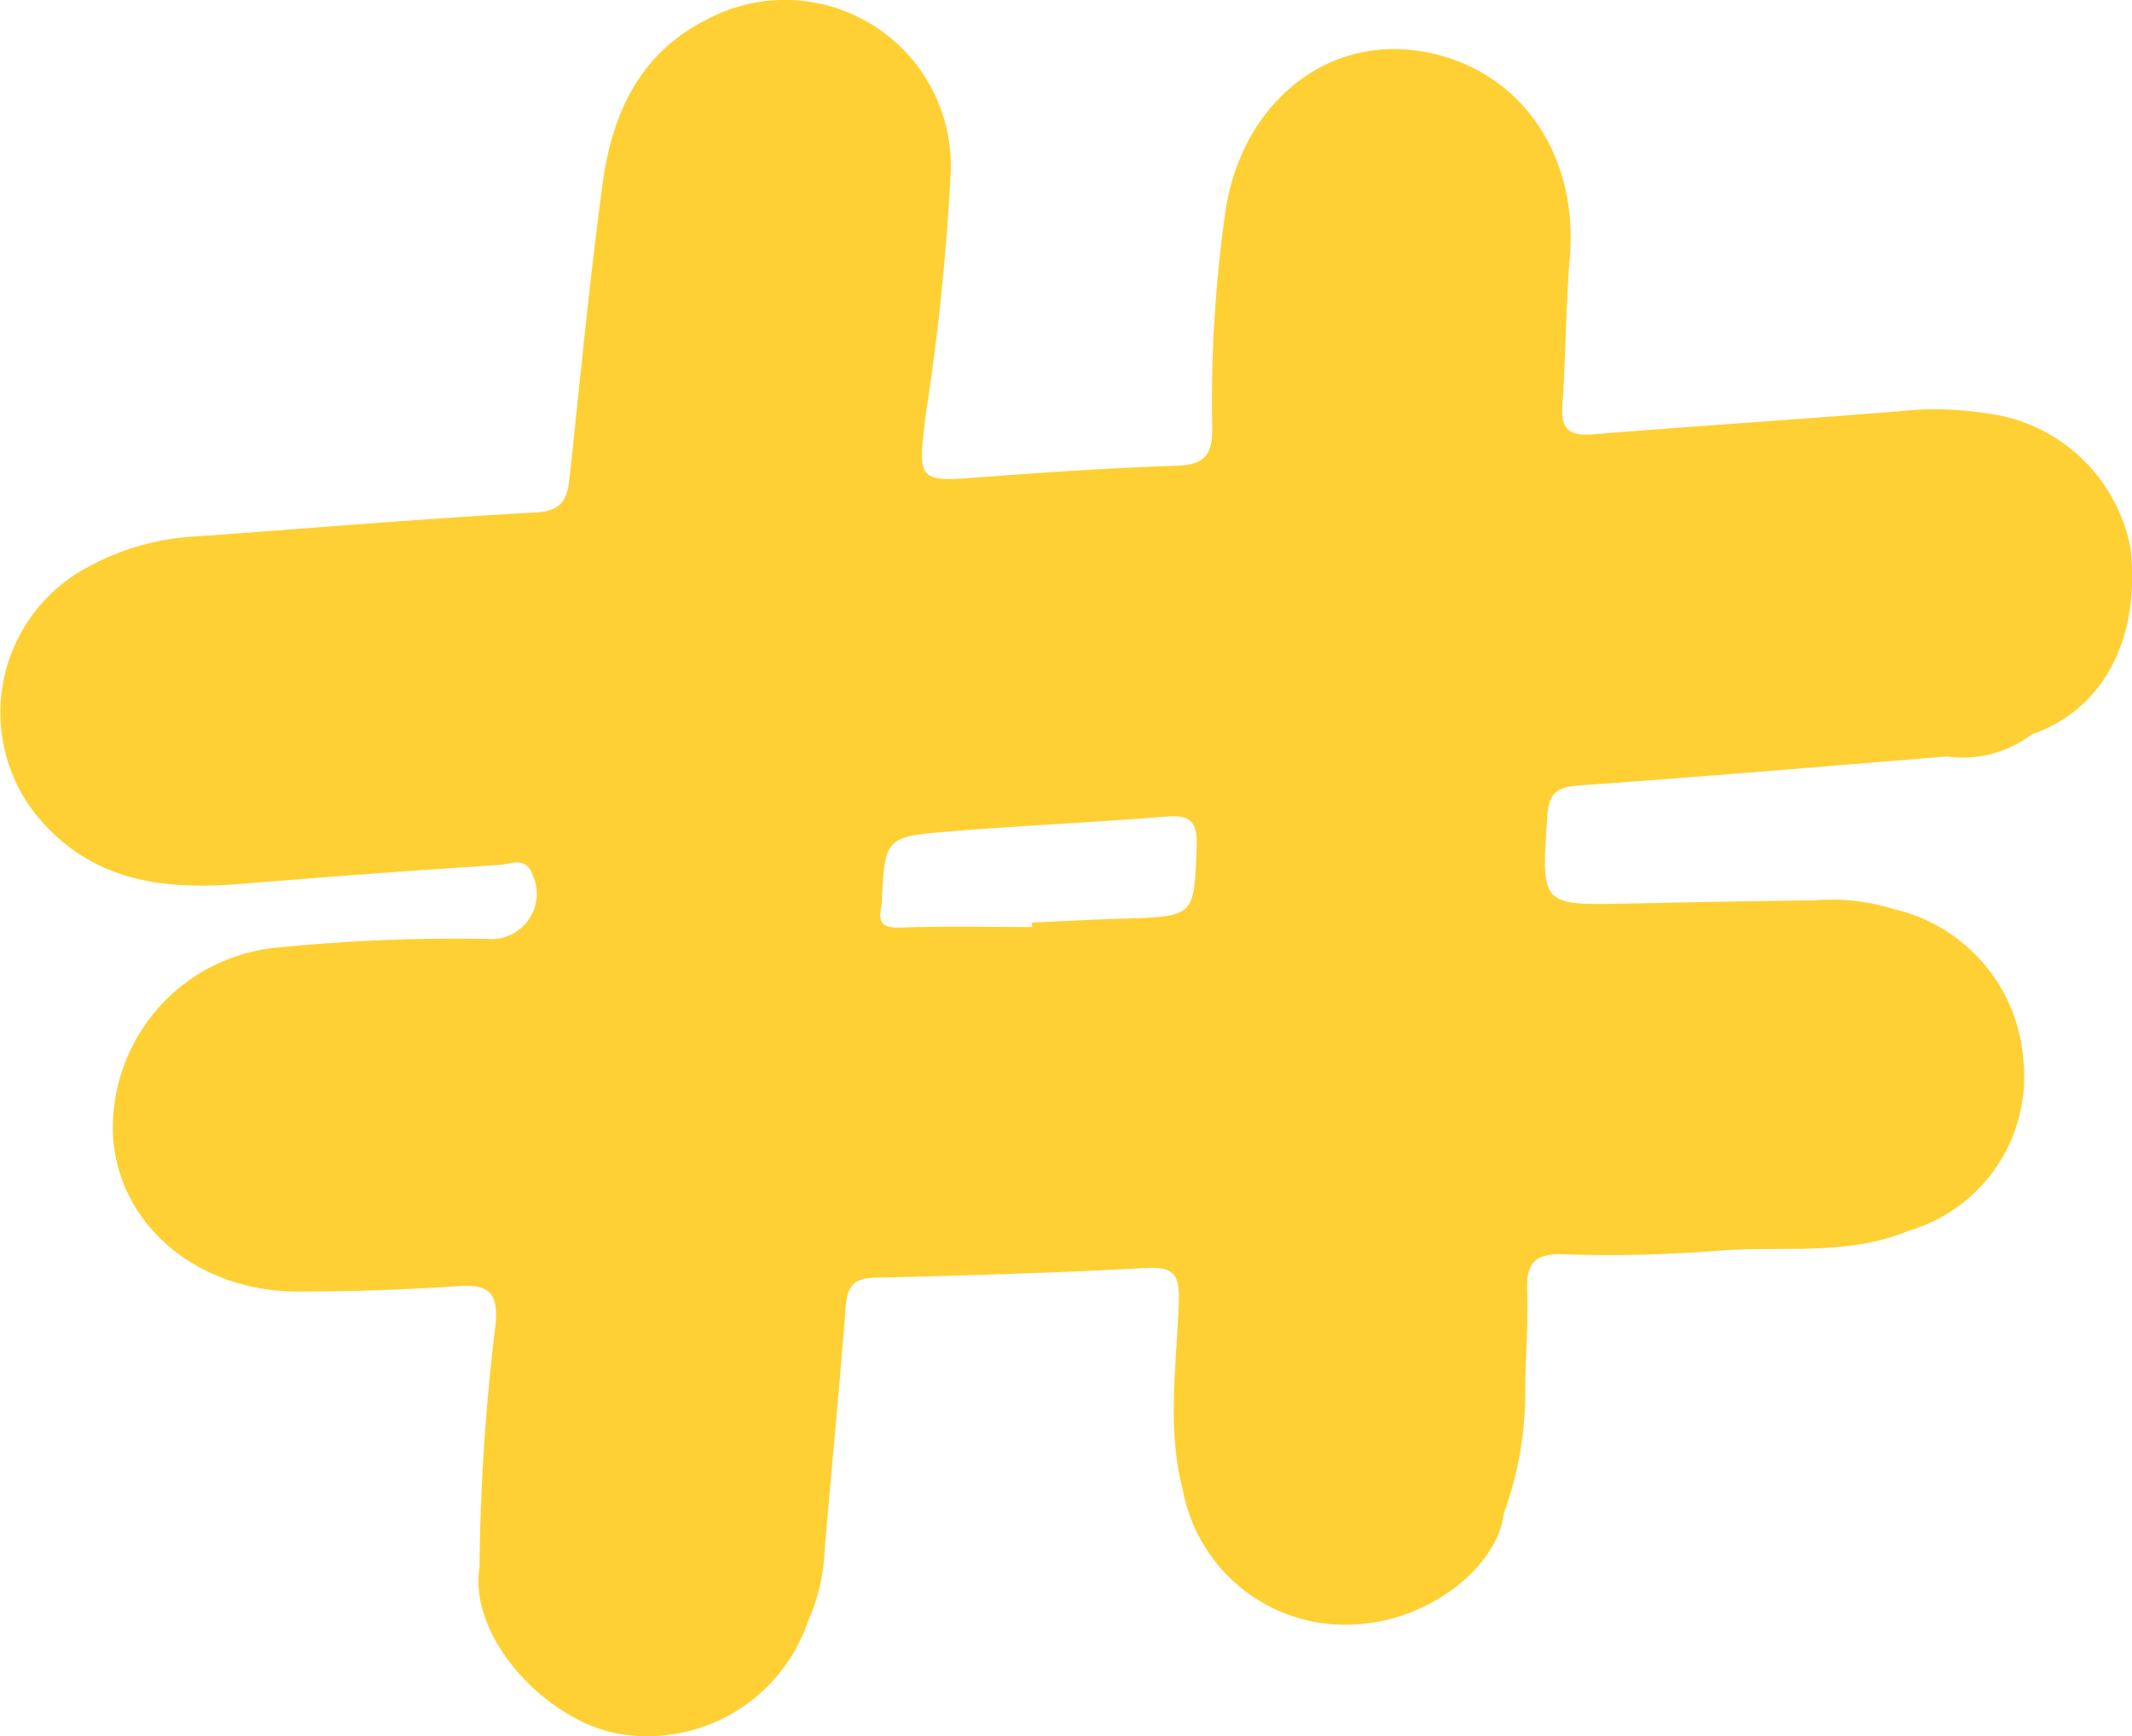 <svg xmlns="http://www.w3.org/2000/svg" width="67.533" height="55.005" viewBox="0 0 67.533 55.005"><path id="Trac&#xE9;_609" data-name="Trac&#xE9; 609" d="M67.477,57.162a5.3,5.3,0,0,0-4.591-4.237,10.45,10.45,0,0,0-2.164-.108c-3.414.287-6.834.5-10.249.777-.721.057-1.041-.113-.985-.9.112-1.569.109-3.146.238-4.713.279-3.4-1.722-6.118-4.87-6.544-2.911-.394-5.48,1.686-6.026,5a42.67,42.67,0,0,0-.43,7c0,.828-.278,1.125-1.113,1.152-2.014.066-4.028.2-6.038.351-2.214.171-2.186.2-1.923-1.99a74.974,74.974,0,0,0,.784-7.568,5.255,5.255,0,0,0-7.758-4.91c-2.13,1.086-2.973,3.014-3.268,5.209-.408,3.035-.7,6.086-1.025,9.131-.072.67-.119,1.2-1.061,1.256-3.582.2-7.157.5-10.736.759a7.958,7.958,0,0,0-3.466.967A5.214,5.214,0,0,0,1.476,66.03c1.75,1.823,3.94,1.995,6.263,1.8q4.037-.333,8.08-.592c.347-.022.823-.283,1.037.281a1.437,1.437,0,0,1-1.431,2.061,56.92,56.92,0,0,0-6.645.276,5.737,5.737,0,0,0-5.2,5.946c.148,2.806,2.643,4.946,5.851,4.951,1.693,0,3.388-.057,5.077-.171.938-.064,1.277.169,1.193,1.181a67.338,67.338,0,0,0-.511,7.721c-.36,2.281,2.189,4.914,4.435,5.283A5.376,5.376,0,0,0,25.6,91.184a5.935,5.935,0,0,0,.511-2.1c.216-2.61.476-5.216.675-7.827.049-.64.228-.925.922-.942,2.861-.068,5.722-.152,8.579-.307.967-.052,1.083.26,1.049,1.16-.073,1.962-.379,3.943.137,5.9a5.224,5.224,0,0,0,5.659,4.215c2.259-.19,4.307-1.859,4.5-3.489a11.3,11.3,0,0,0,.682-4.092c.018-1,.093-2.009.06-3.011-.027-.816.236-1.137,1.093-1.12a43.6,43.6,0,0,0,4.815-.1c2.064-.188,4.192.188,6.187-.647a5.087,5.087,0,0,0,3.619-5.432,5.3,5.3,0,0,0-4.088-4.752h0a6.473,6.473,0,0,0-2.509-.279c-1.977.02-3.954.056-5.93.1-2.762.056-2.736.062-2.553-2.733.047-.706.244-.956.977-1.007,3.9-.273,7.8-.607,11.694-.92a3.6,3.6,0,0,0,2.677-.7h0c2.27-.779,3.461-3.04,3.128-5.935M35.591,68.936c-.968.03-1.934.084-2.9.127,0,.047,0,.094,0,.141-1.372,0-2.744-.032-4.114.016-.534.02-.783-.073-.664-.642a.783.783,0,0,0,.016-.12c.1-2.081.094-2.113,2.147-2.281,2.289-.187,4.587-.288,6.876-.472.75-.061.981.166.954.927-.08,2.239-.052,2.236-2.314,2.306" transform="translate(0 -39.835)" fill="rgba(255,196,0,0.8)"></path></svg>